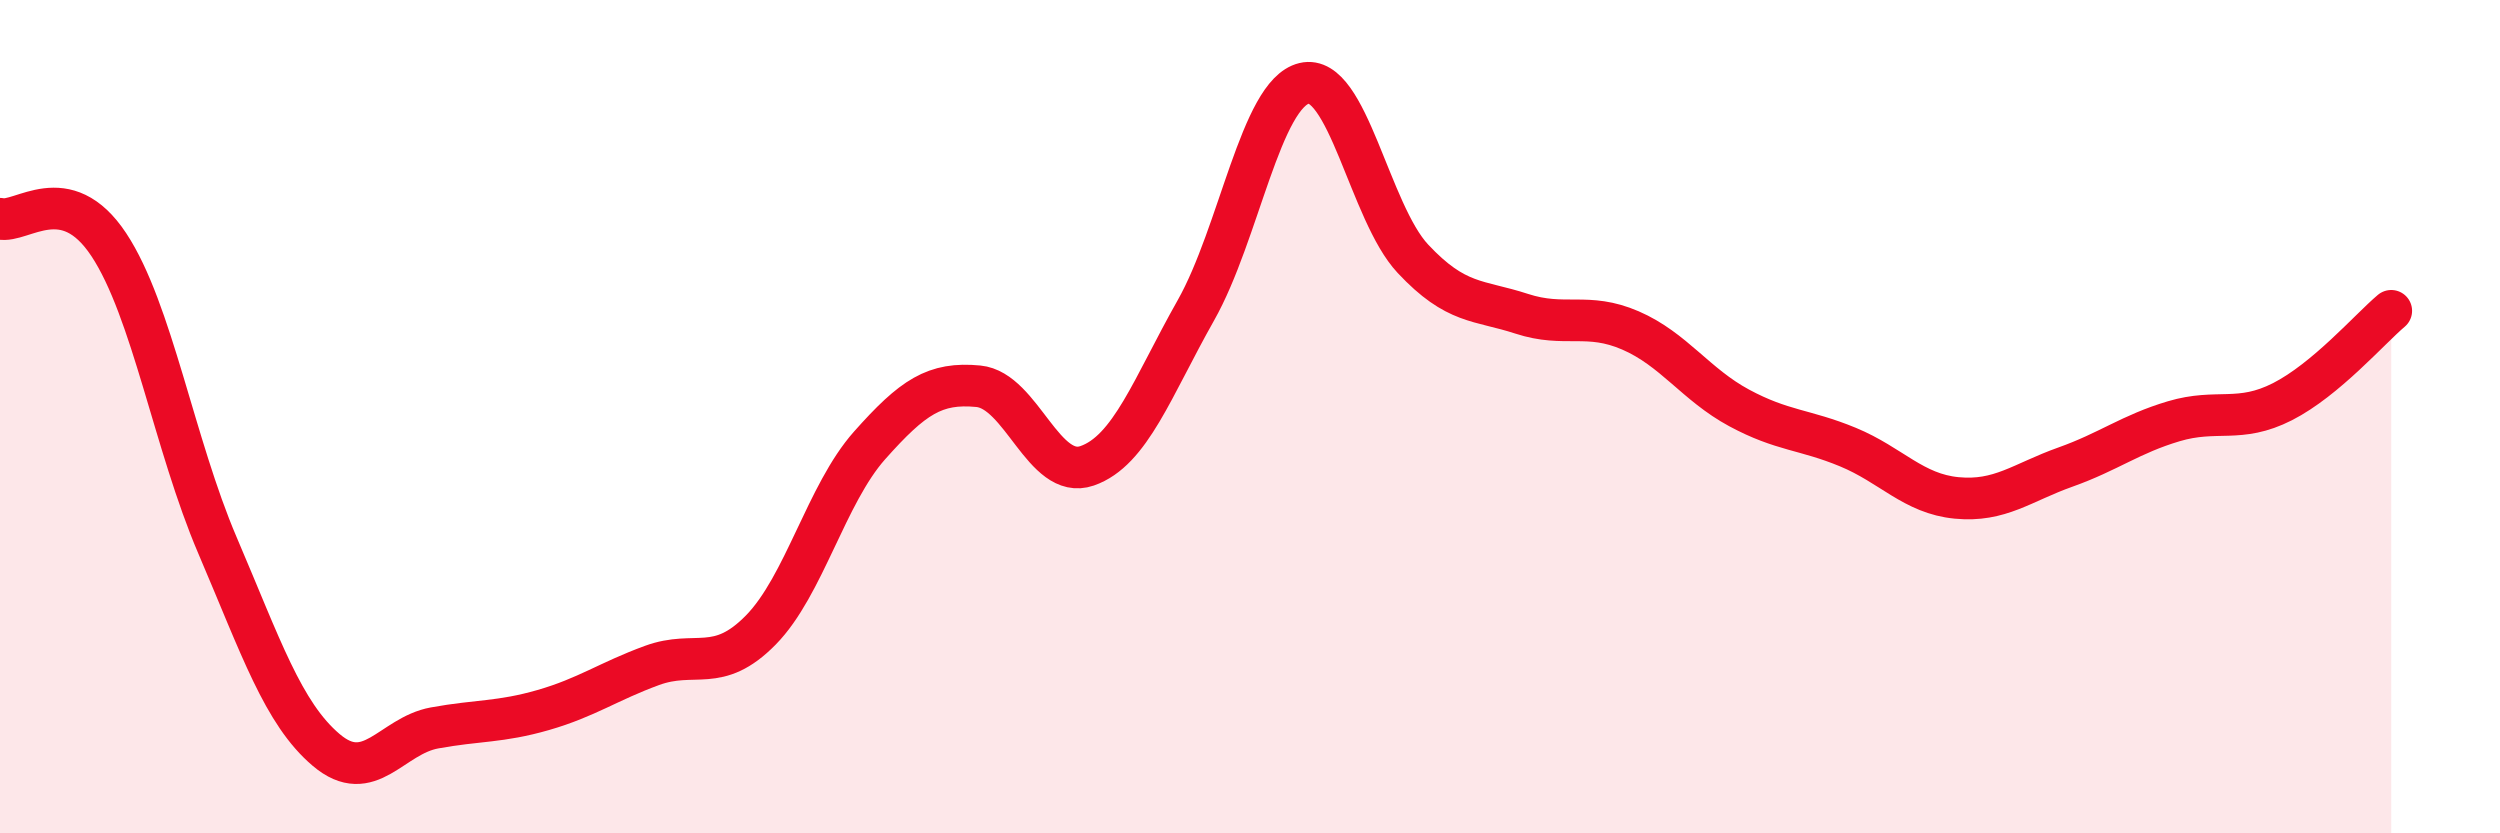 
    <svg width="60" height="20" viewBox="0 0 60 20" xmlns="http://www.w3.org/2000/svg">
      <path
        d="M 0,5.25 C 0.52,5.37 1.57,4.3 2.61,5.87 C 3.65,7.44 4.18,10.66 5.22,13.09 C 6.26,15.52 6.79,17.12 7.83,18 C 8.87,18.88 9.39,17.66 10.43,17.47 C 11.47,17.28 12,17.34 13.04,17.04 C 14.08,16.74 14.61,16.35 15.65,15.97 C 16.69,15.59 17.22,16.18 18.26,15.12 C 19.3,14.06 19.83,11.86 20.87,10.69 C 21.91,9.52 22.44,9.17 23.48,9.27 C 24.52,9.37 25.05,11.54 26.09,11.18 C 27.13,10.82 27.66,9.29 28.7,7.45 C 29.74,5.61 30.26,2.25 31.3,2 C 32.34,1.75 32.87,5.1 33.91,6.21 C 34.95,7.32 35.48,7.19 36.52,7.53 C 37.56,7.87 38.09,7.48 39.13,7.93 C 40.17,8.38 40.7,9.23 41.74,9.79 C 42.78,10.35 43.31,10.3 44.35,10.73 C 45.39,11.16 45.92,11.85 46.96,11.95 C 48,12.05 48.53,11.58 49.57,11.21 C 50.61,10.84 51.13,10.42 52.17,10.11 C 53.21,9.8 53.74,10.17 54.78,9.64 C 55.82,9.11 56.87,7.9 57.39,7.46L57.39 20L0 20Z"
        fill="#EB0A25"
        opacity="0.1"
        stroke-linecap="round"
        stroke-linejoin="round"
      />
      <path
        d="M 0,5.25 C 0.52,5.37 1.57,4.3 2.61,5.87 C 3.65,7.44 4.18,10.66 5.22,13.09 C 6.26,15.52 6.79,17.12 7.83,18 C 8.87,18.88 9.39,17.66 10.43,17.47 C 11.47,17.28 12,17.34 13.04,17.04 C 14.08,16.74 14.61,16.35 15.65,15.97 C 16.69,15.59 17.22,16.18 18.26,15.12 C 19.3,14.06 19.83,11.86 20.87,10.69 C 21.91,9.52 22.44,9.17 23.48,9.27 C 24.52,9.37 25.05,11.54 26.09,11.18 C 27.13,10.82 27.66,9.29 28.7,7.45 C 29.74,5.61 30.26,2.25 31.3,2 C 32.34,1.75 32.87,5.1 33.91,6.21 C 34.95,7.32 35.48,7.19 36.52,7.53 C 37.56,7.87 38.09,7.48 39.13,7.93 C 40.17,8.38 40.7,9.23 41.74,9.79 C 42.78,10.35 43.31,10.3 44.35,10.73 C 45.39,11.16 45.92,11.85 46.96,11.95 C 48,12.05 48.53,11.58 49.57,11.21 C 50.61,10.84 51.13,10.42 52.17,10.11 C 53.21,9.8 53.74,10.17 54.78,9.64 C 55.82,9.11 56.87,7.9 57.39,7.46"
        stroke="#EB0A25"
        stroke-width="1"
        fill="none"
        stroke-linecap="round"
        stroke-linejoin="round"
      />
    </svg>
  
